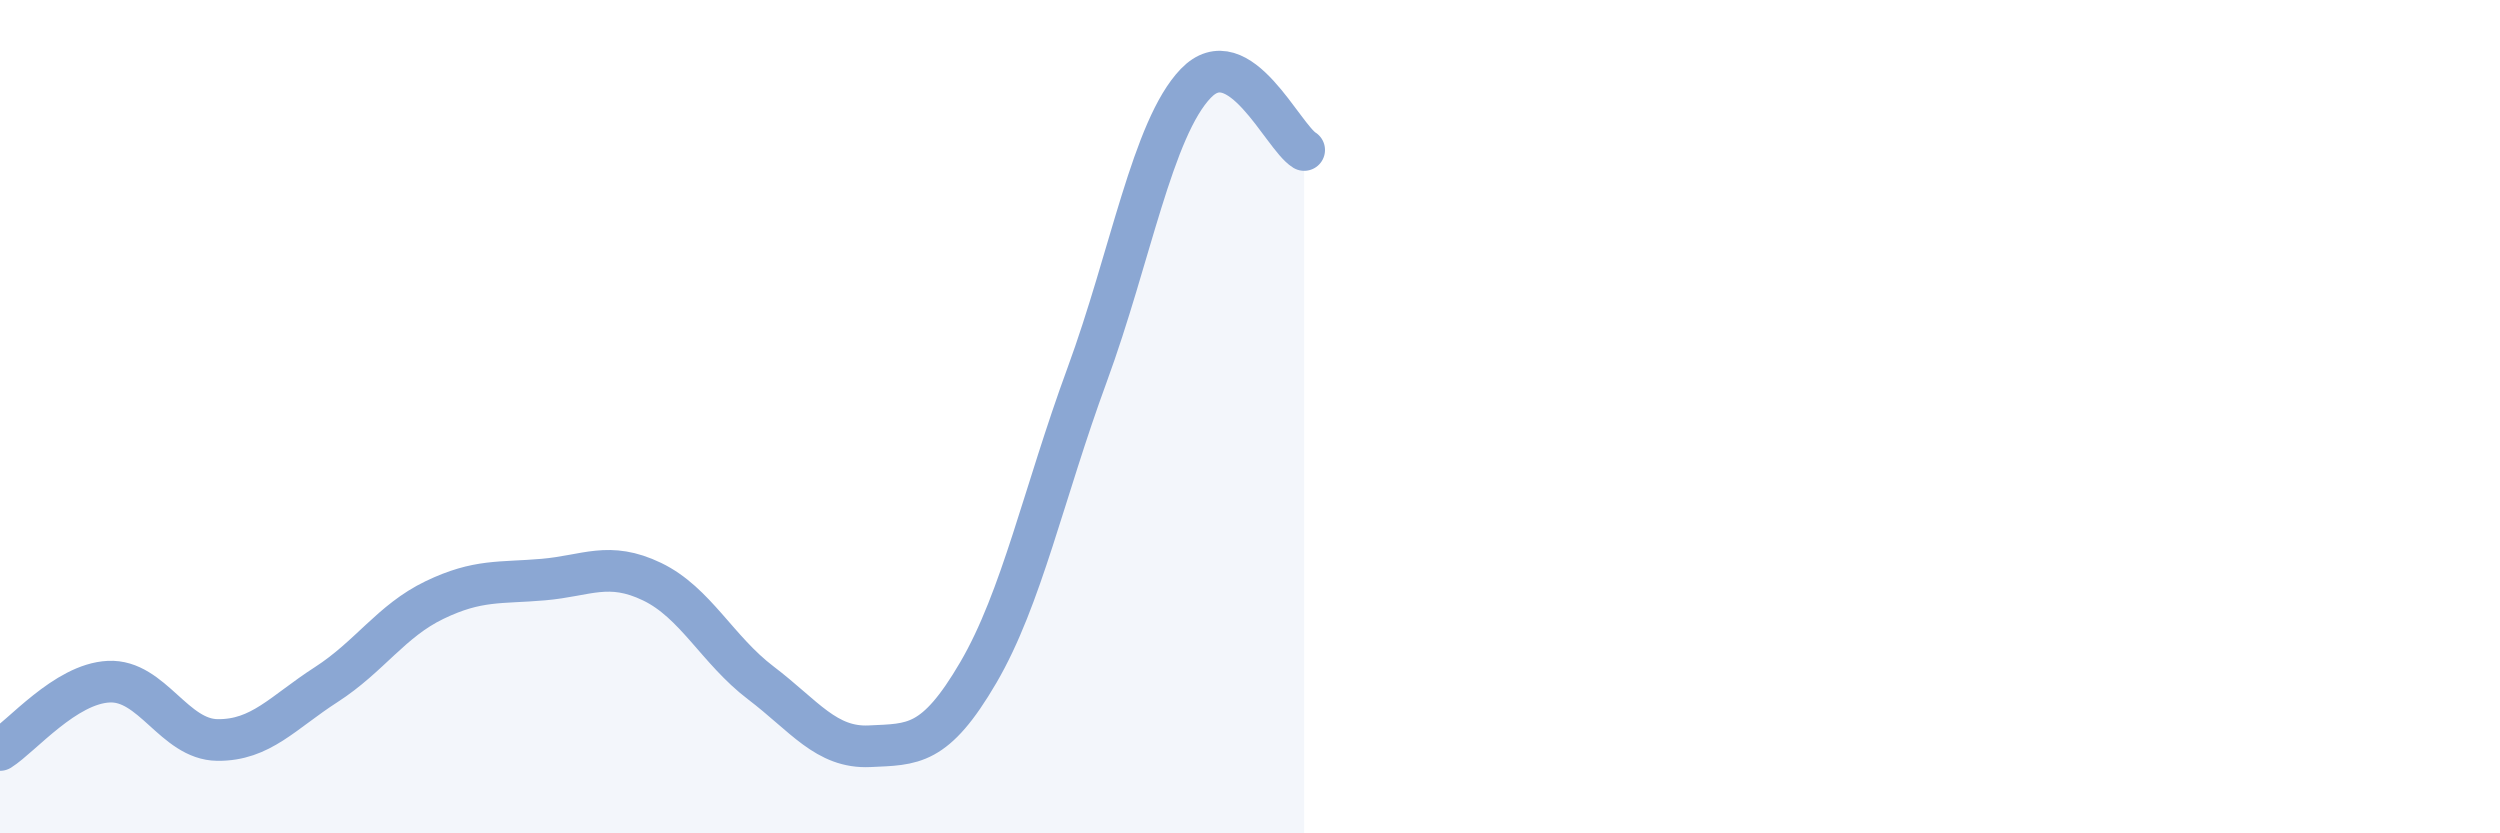 
    <svg width="60" height="20" viewBox="0 0 60 20" xmlns="http://www.w3.org/2000/svg">
      <path
        d="M 0,18 C 0.52,17.67 1.57,16.41 2.61,16.36 C 3.65,16.31 4.18,17.75 5.22,17.76 C 6.26,17.77 6.79,17.1 7.83,16.43 C 8.87,15.76 9.39,14.9 10.43,14.4 C 11.47,13.9 12,14 13.04,13.91 C 14.08,13.82 14.61,13.46 15.65,13.96 C 16.69,14.46 17.22,15.6 18.26,16.39 C 19.3,17.18 19.83,17.96 20.87,17.91 C 21.91,17.86 22.44,17.92 23.48,16.14 C 24.52,14.36 25.05,11.83 26.09,9 C 27.13,6.17 27.66,3.08 28.7,2 C 29.74,0.92 30.78,3.28 31.3,3.6L31.3 20L0 20Z"
        fill="#8ba7d3"
        opacity="0.1"
        stroke-linecap="round"
        stroke-linejoin="round"
      />
      <path
        d="M 0,18 C 0.52,17.67 1.57,16.41 2.61,16.36 C 3.65,16.31 4.18,17.75 5.22,17.76 C 6.26,17.77 6.79,17.1 7.83,16.43 C 8.87,15.76 9.39,14.9 10.43,14.4 C 11.47,13.9 12,14 13.04,13.91 C 14.08,13.82 14.61,13.46 15.65,13.96 C 16.69,14.46 17.22,15.6 18.26,16.39 C 19.3,17.18 19.83,17.96 20.87,17.91 C 21.91,17.86 22.44,17.92 23.48,16.14 C 24.52,14.36 25.05,11.83 26.09,9 C 27.13,6.17 27.66,3.08 28.7,2 C 29.74,0.92 30.78,3.28 31.3,3.6"
        stroke="#8ba7d3"
        stroke-width="1"
        fill="none"
        stroke-linecap="round"
        stroke-linejoin="round"
      />
    </svg>
  